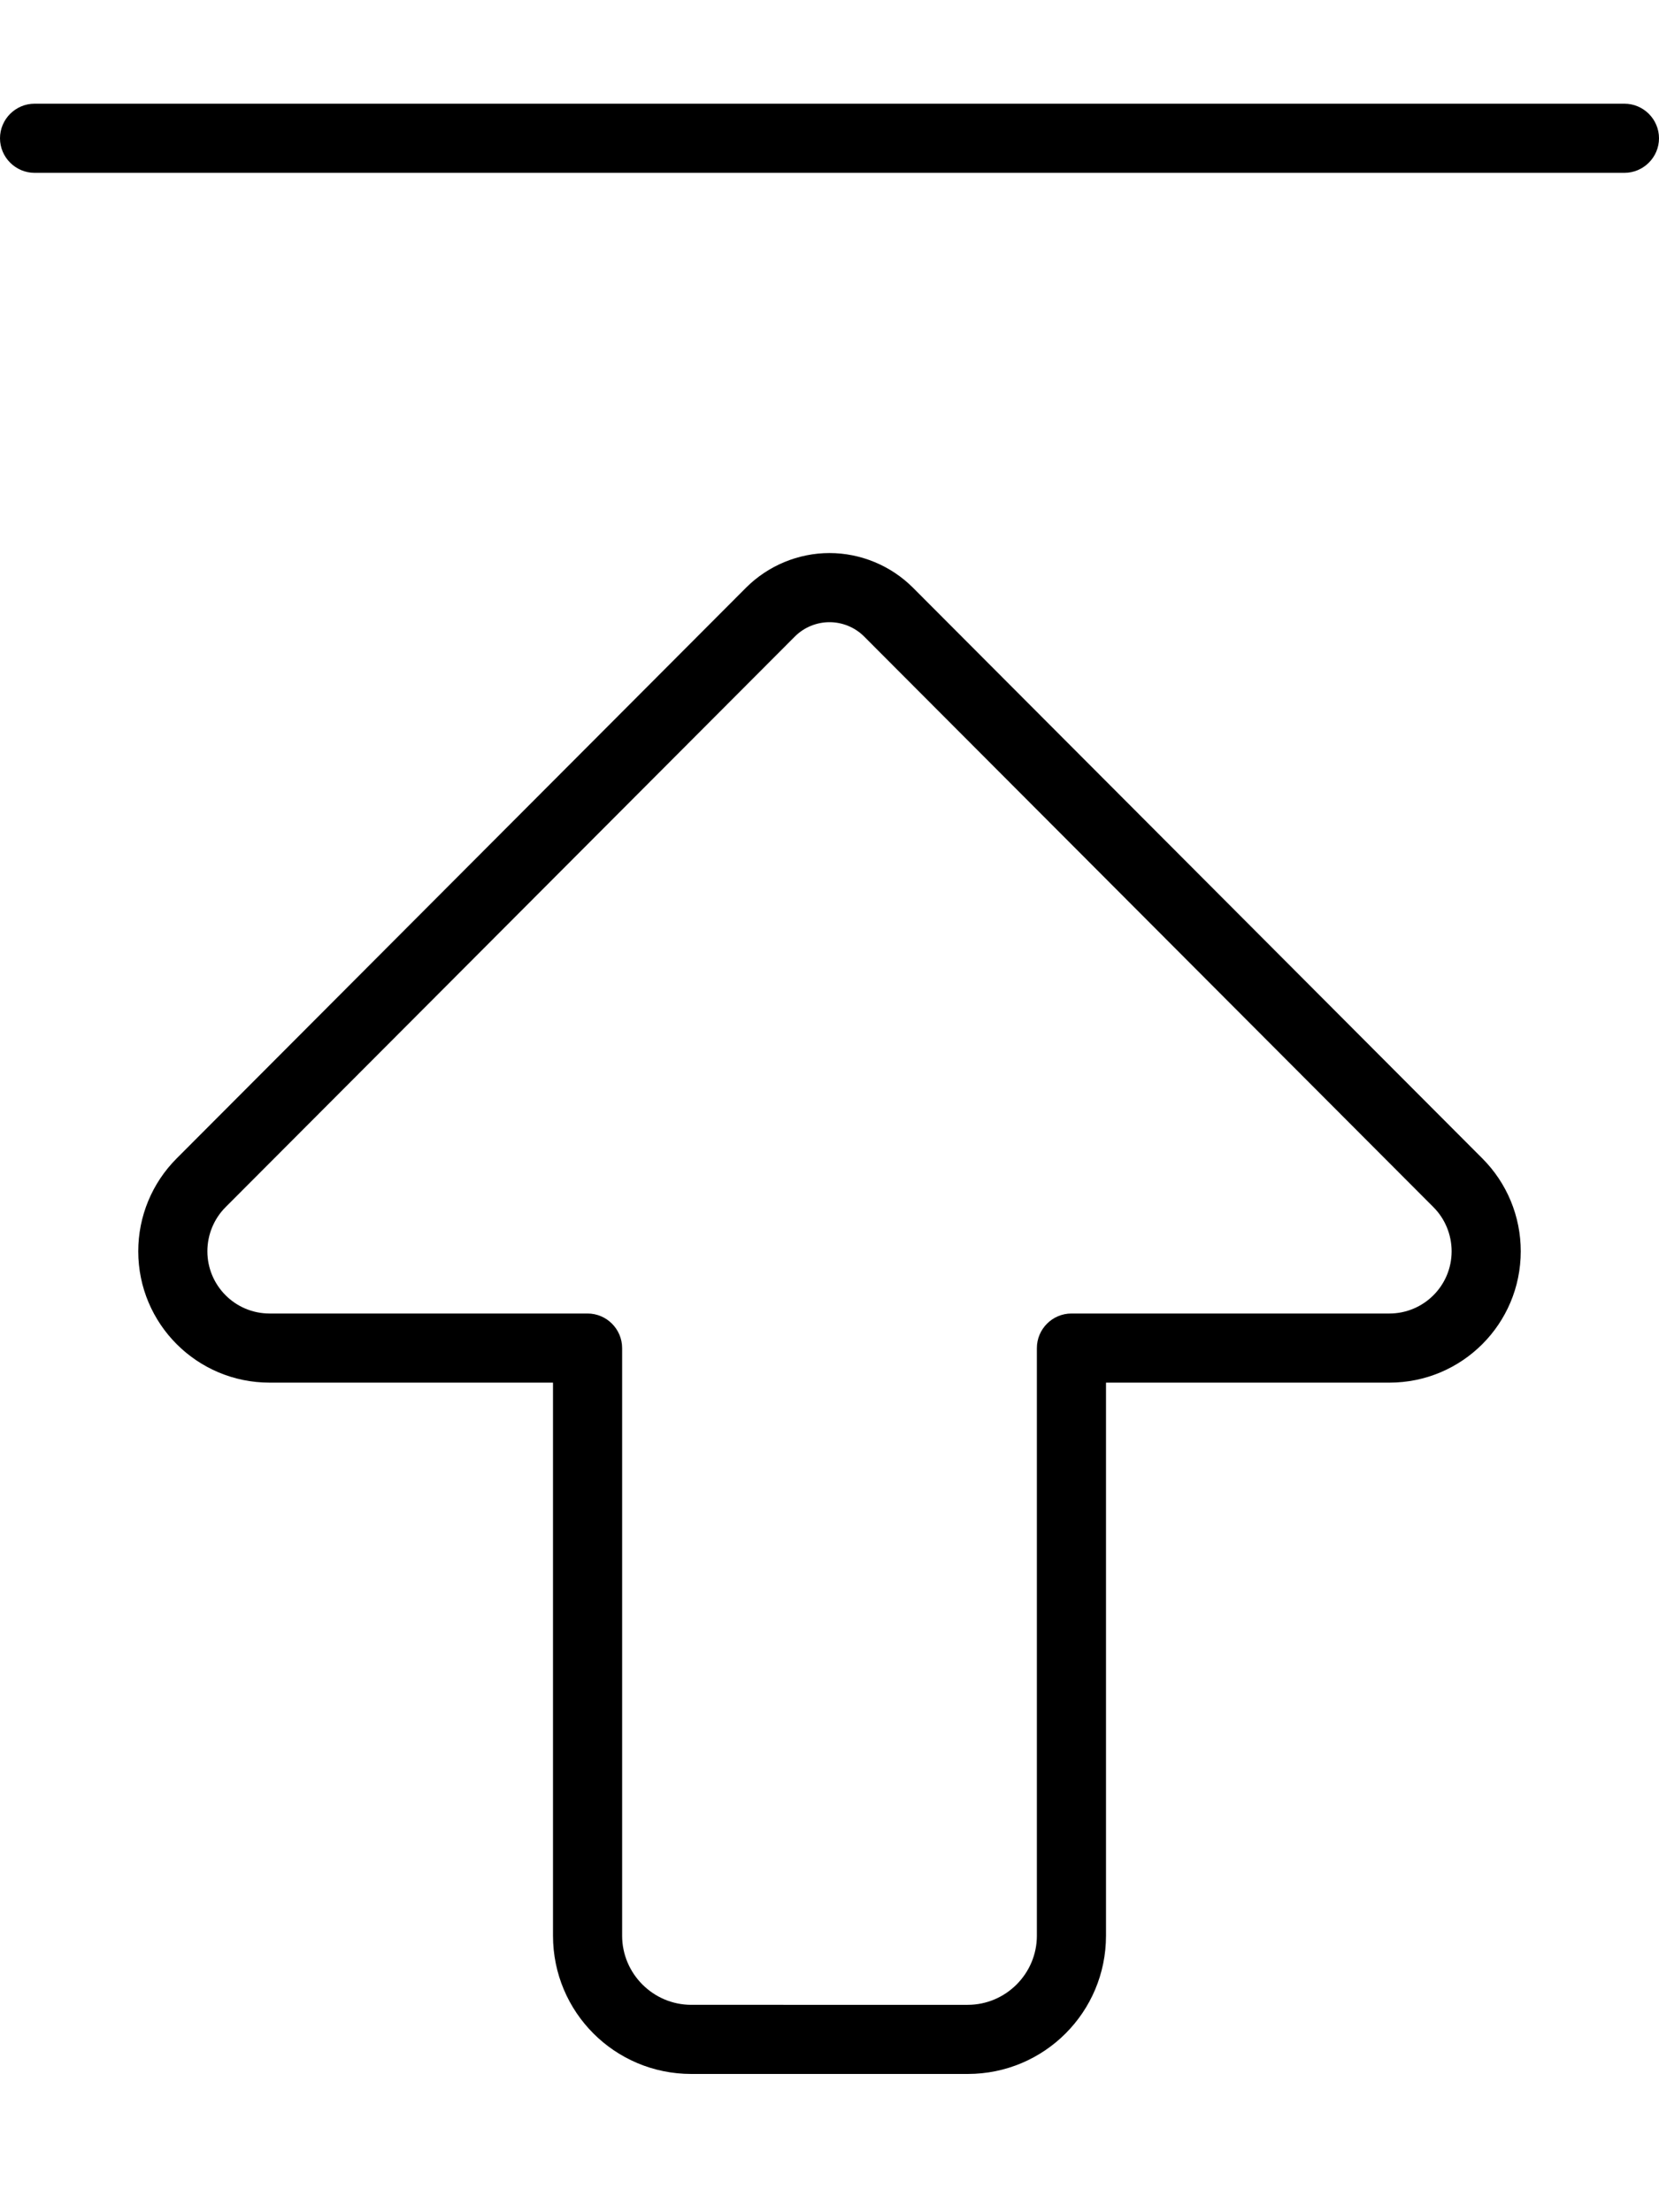 <svg xmlns="http://www.w3.org/2000/svg" viewBox="0 0 384 512"><!--! Font Awesome Pro 6.4.2 by @fontawesome - https://fontawesome.com License - https://fontawesome.com/license (Commercial License) Copyright 2023 Fonticons, Inc. --><path d="M8 40H376c4.4 0 8-3.6 8-8s-3.6-8-8-8H8c-4.4 0-8 3.6-8 8s3.6 8 8 8zM184 147.3c2.1-2.1 5-3.3 8-3.3s5.9 1.2 8 3.3L331.8 279.4c2.7 2.7 4.2 6.4 4.2 10.2c0 8-6.5 14.4-14.4 14.4H248c-4.4 0-8 3.6-8 8V448c0 8.8-7.2 16-16 16H160c-8.8 0-16-7.2-16-16V312c0-4.4-3.6-8-8-8H62.4c-8 0-14.4-6.5-14.4-14.4c0-3.8 1.5-7.5 4.2-10.2L184 147.3zm8-19.3c-7.2 0-14.2 2.9-19.3 8L40.9 268.1c-5.7 5.7-8.9 13.4-8.9 21.5C32 306.4 45.6 320 62.4 320H128V448c0 17.7 14.3 32 32 32h64c17.7 0 32-14.3 32-32V320h65.6c16.8 0 30.4-13.6 30.4-30.4c0-8.1-3.2-15.8-8.9-21.5L211.3 136c-5.1-5.1-12.1-8-19.3-8z"/></svg>